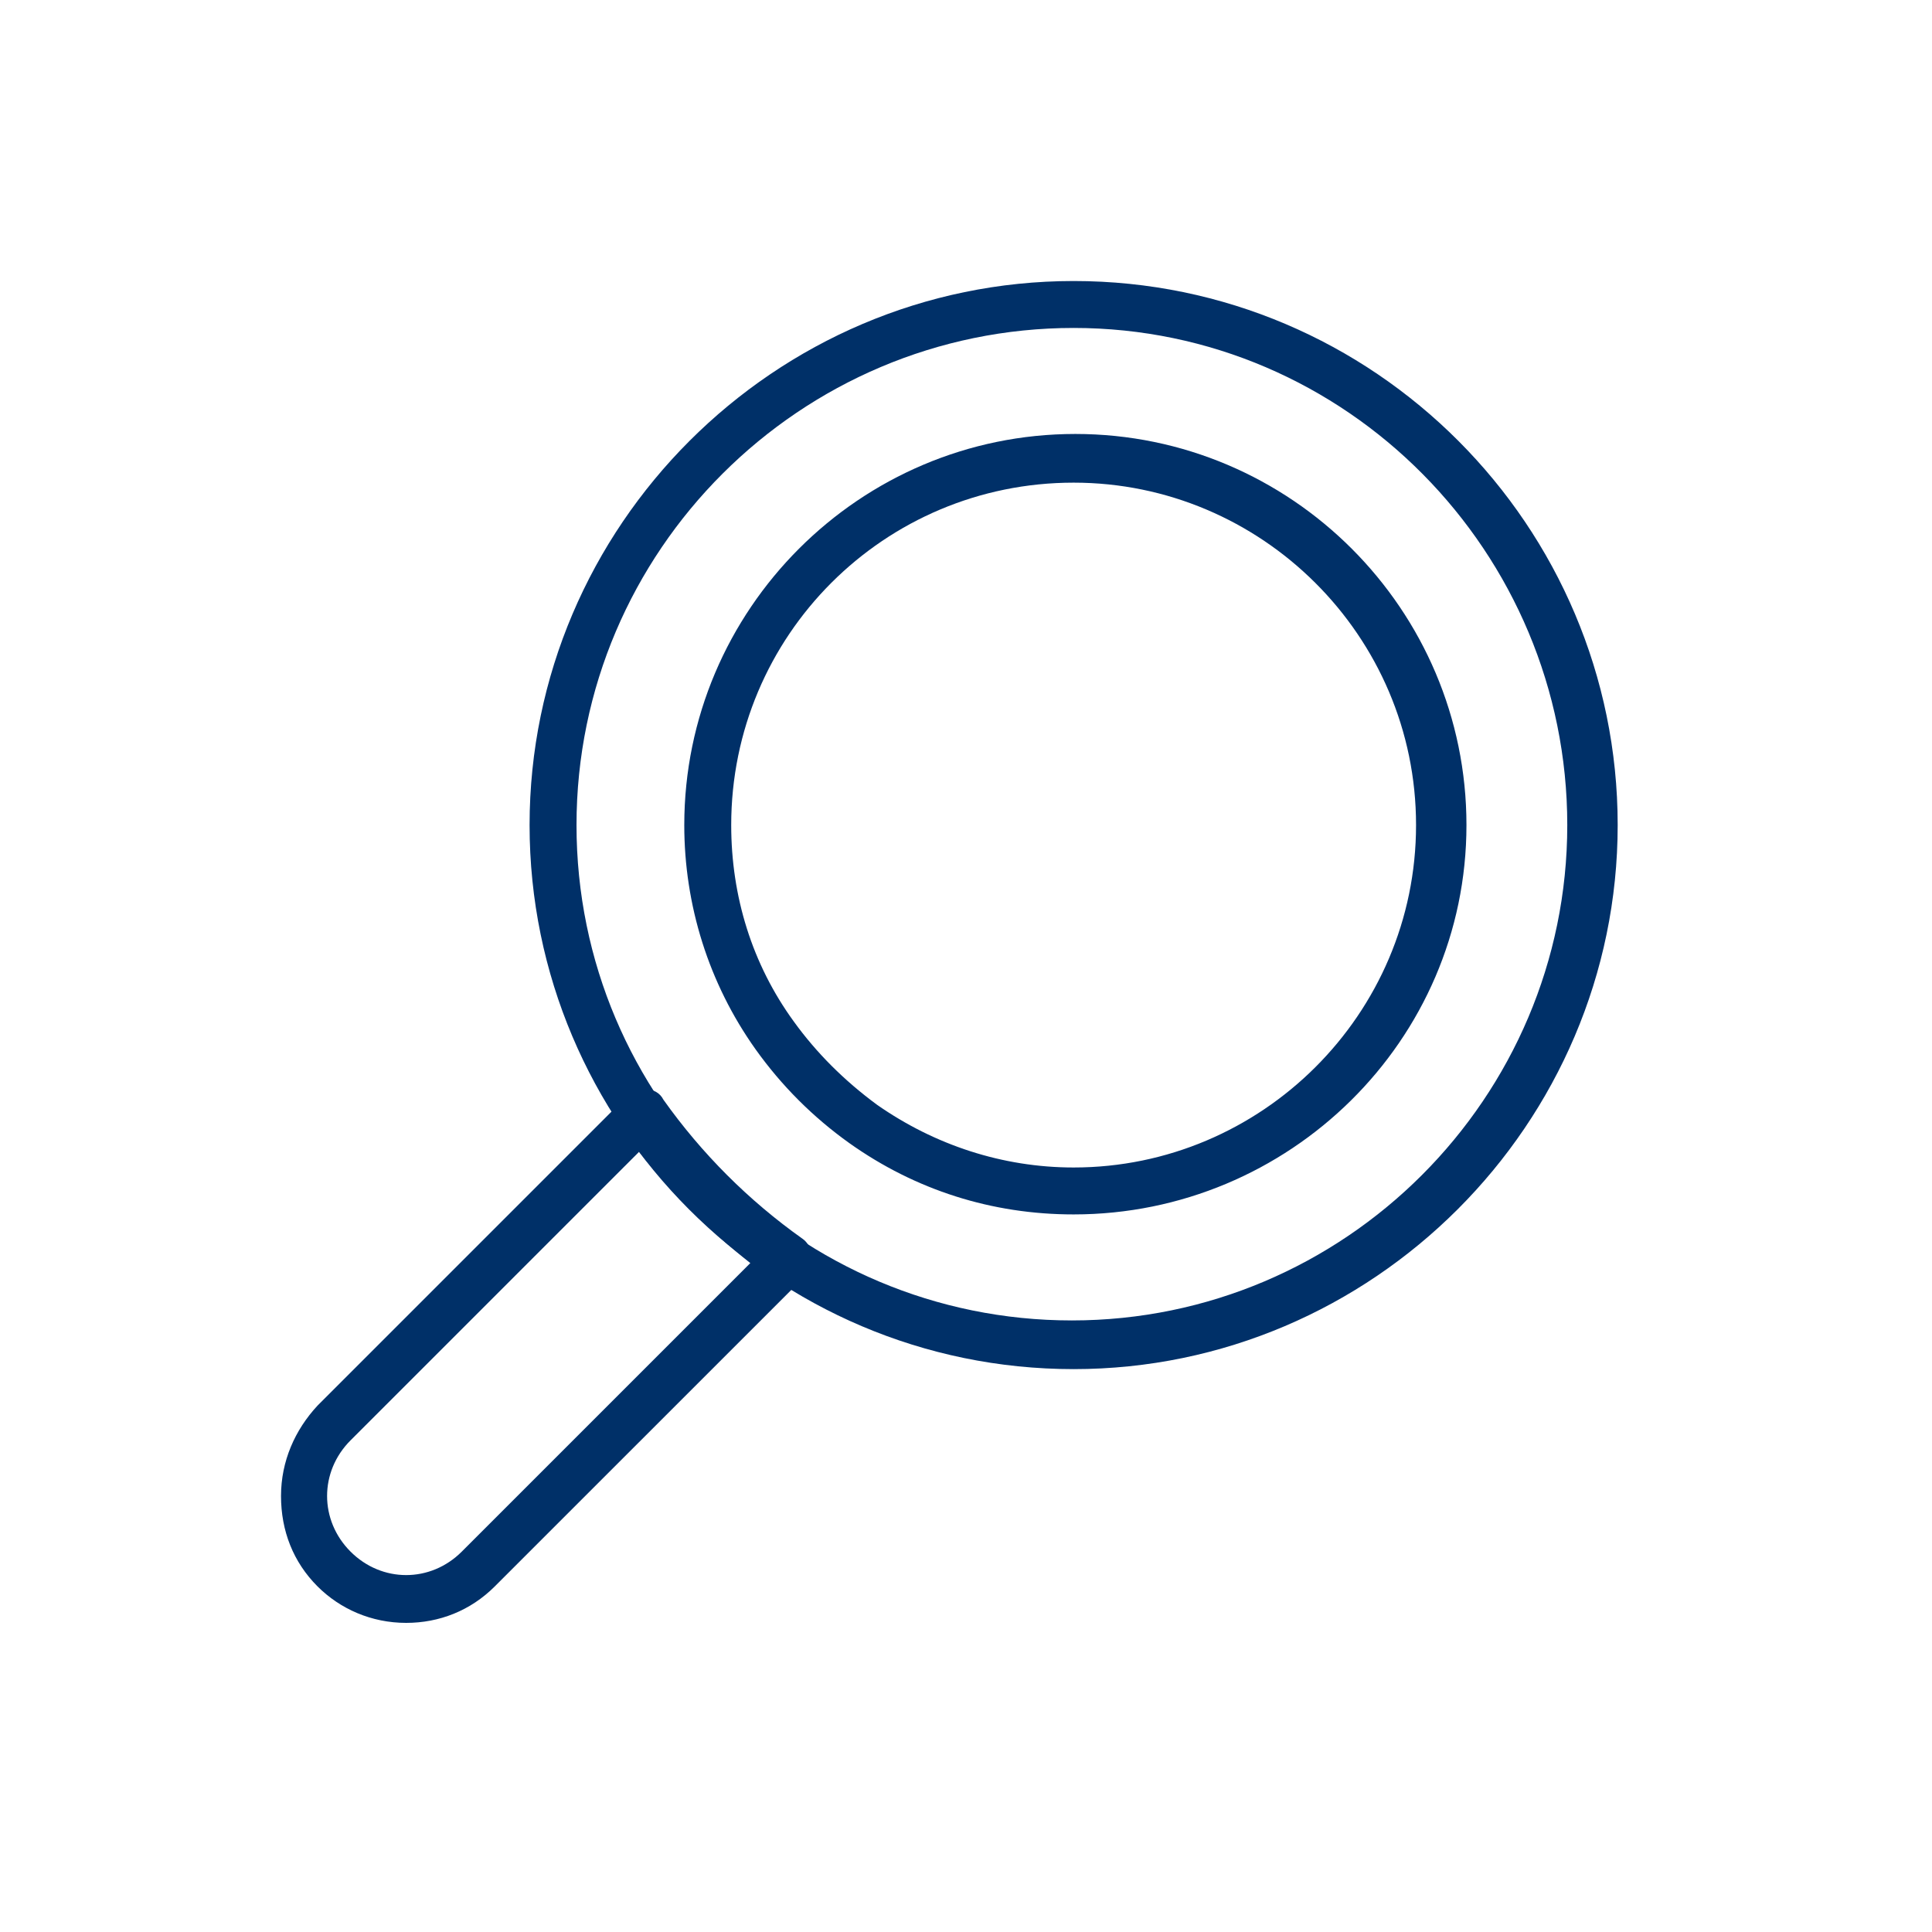 <svg width="55" height="55" viewBox="0 0 55 55" fill="none" xmlns="http://www.w3.org/2000/svg">
<path d="M30.564 38.976C22.003 38.976 15.076 31.999 15.076 23.488C15.076 14.977 22.053 8 30.564 8C39.124 8 46.052 14.977 46.052 23.488C46.052 31.999 39.075 38.976 30.564 38.976ZM30.564 9.336C22.795 9.336 16.412 15.67 16.412 23.488C16.412 31.306 22.746 37.59 30.514 37.59C38.283 37.59 44.617 31.256 44.617 23.488C44.617 15.719 38.332 9.336 30.564 9.336Z" fill="#003068"/>
<path d="M11.563 46.2C10.573 46.2 9.682 45.804 9.039 45.161C8.346 44.468 8 43.577 8 42.588C8 41.598 8.396 40.708 9.039 40.015L17.847 31.207C17.995 31.058 18.193 31.009 18.391 31.009C18.589 31.009 18.787 31.108 18.886 31.306C19.975 32.84 21.311 34.176 22.845 35.264C22.993 35.363 23.092 35.561 23.142 35.759C23.142 35.957 23.092 36.155 22.944 36.304L14.086 45.161C13.393 45.854 12.503 46.2 11.563 46.2ZM18.193 32.79L9.979 41.004C9.089 41.895 9.089 43.281 9.979 44.171C10.87 45.062 12.255 45.062 13.146 44.171L21.36 35.957C20.172 35.017 19.133 33.978 18.193 32.79Z" fill="#003068"/>
<path d="M30.564 34.572C28.238 34.572 26.061 33.879 24.18 32.543C23.141 31.801 22.251 30.91 21.509 29.871C20.172 27.991 19.48 25.764 19.48 23.488C19.48 17.352 24.477 12.354 30.613 12.354C36.749 12.354 41.747 17.352 41.747 23.488C41.747 29.624 36.699 34.572 30.564 34.572ZM30.564 13.74C25.17 13.74 20.816 18.094 20.816 23.488C20.816 25.517 21.41 27.447 22.597 29.079C23.24 29.97 24.032 30.762 24.972 31.454C26.605 32.593 28.535 33.236 30.564 33.236C35.908 33.236 40.312 28.881 40.312 23.488C40.312 18.094 35.908 13.74 30.564 13.74Z" fill="#003068"/>
</svg>
